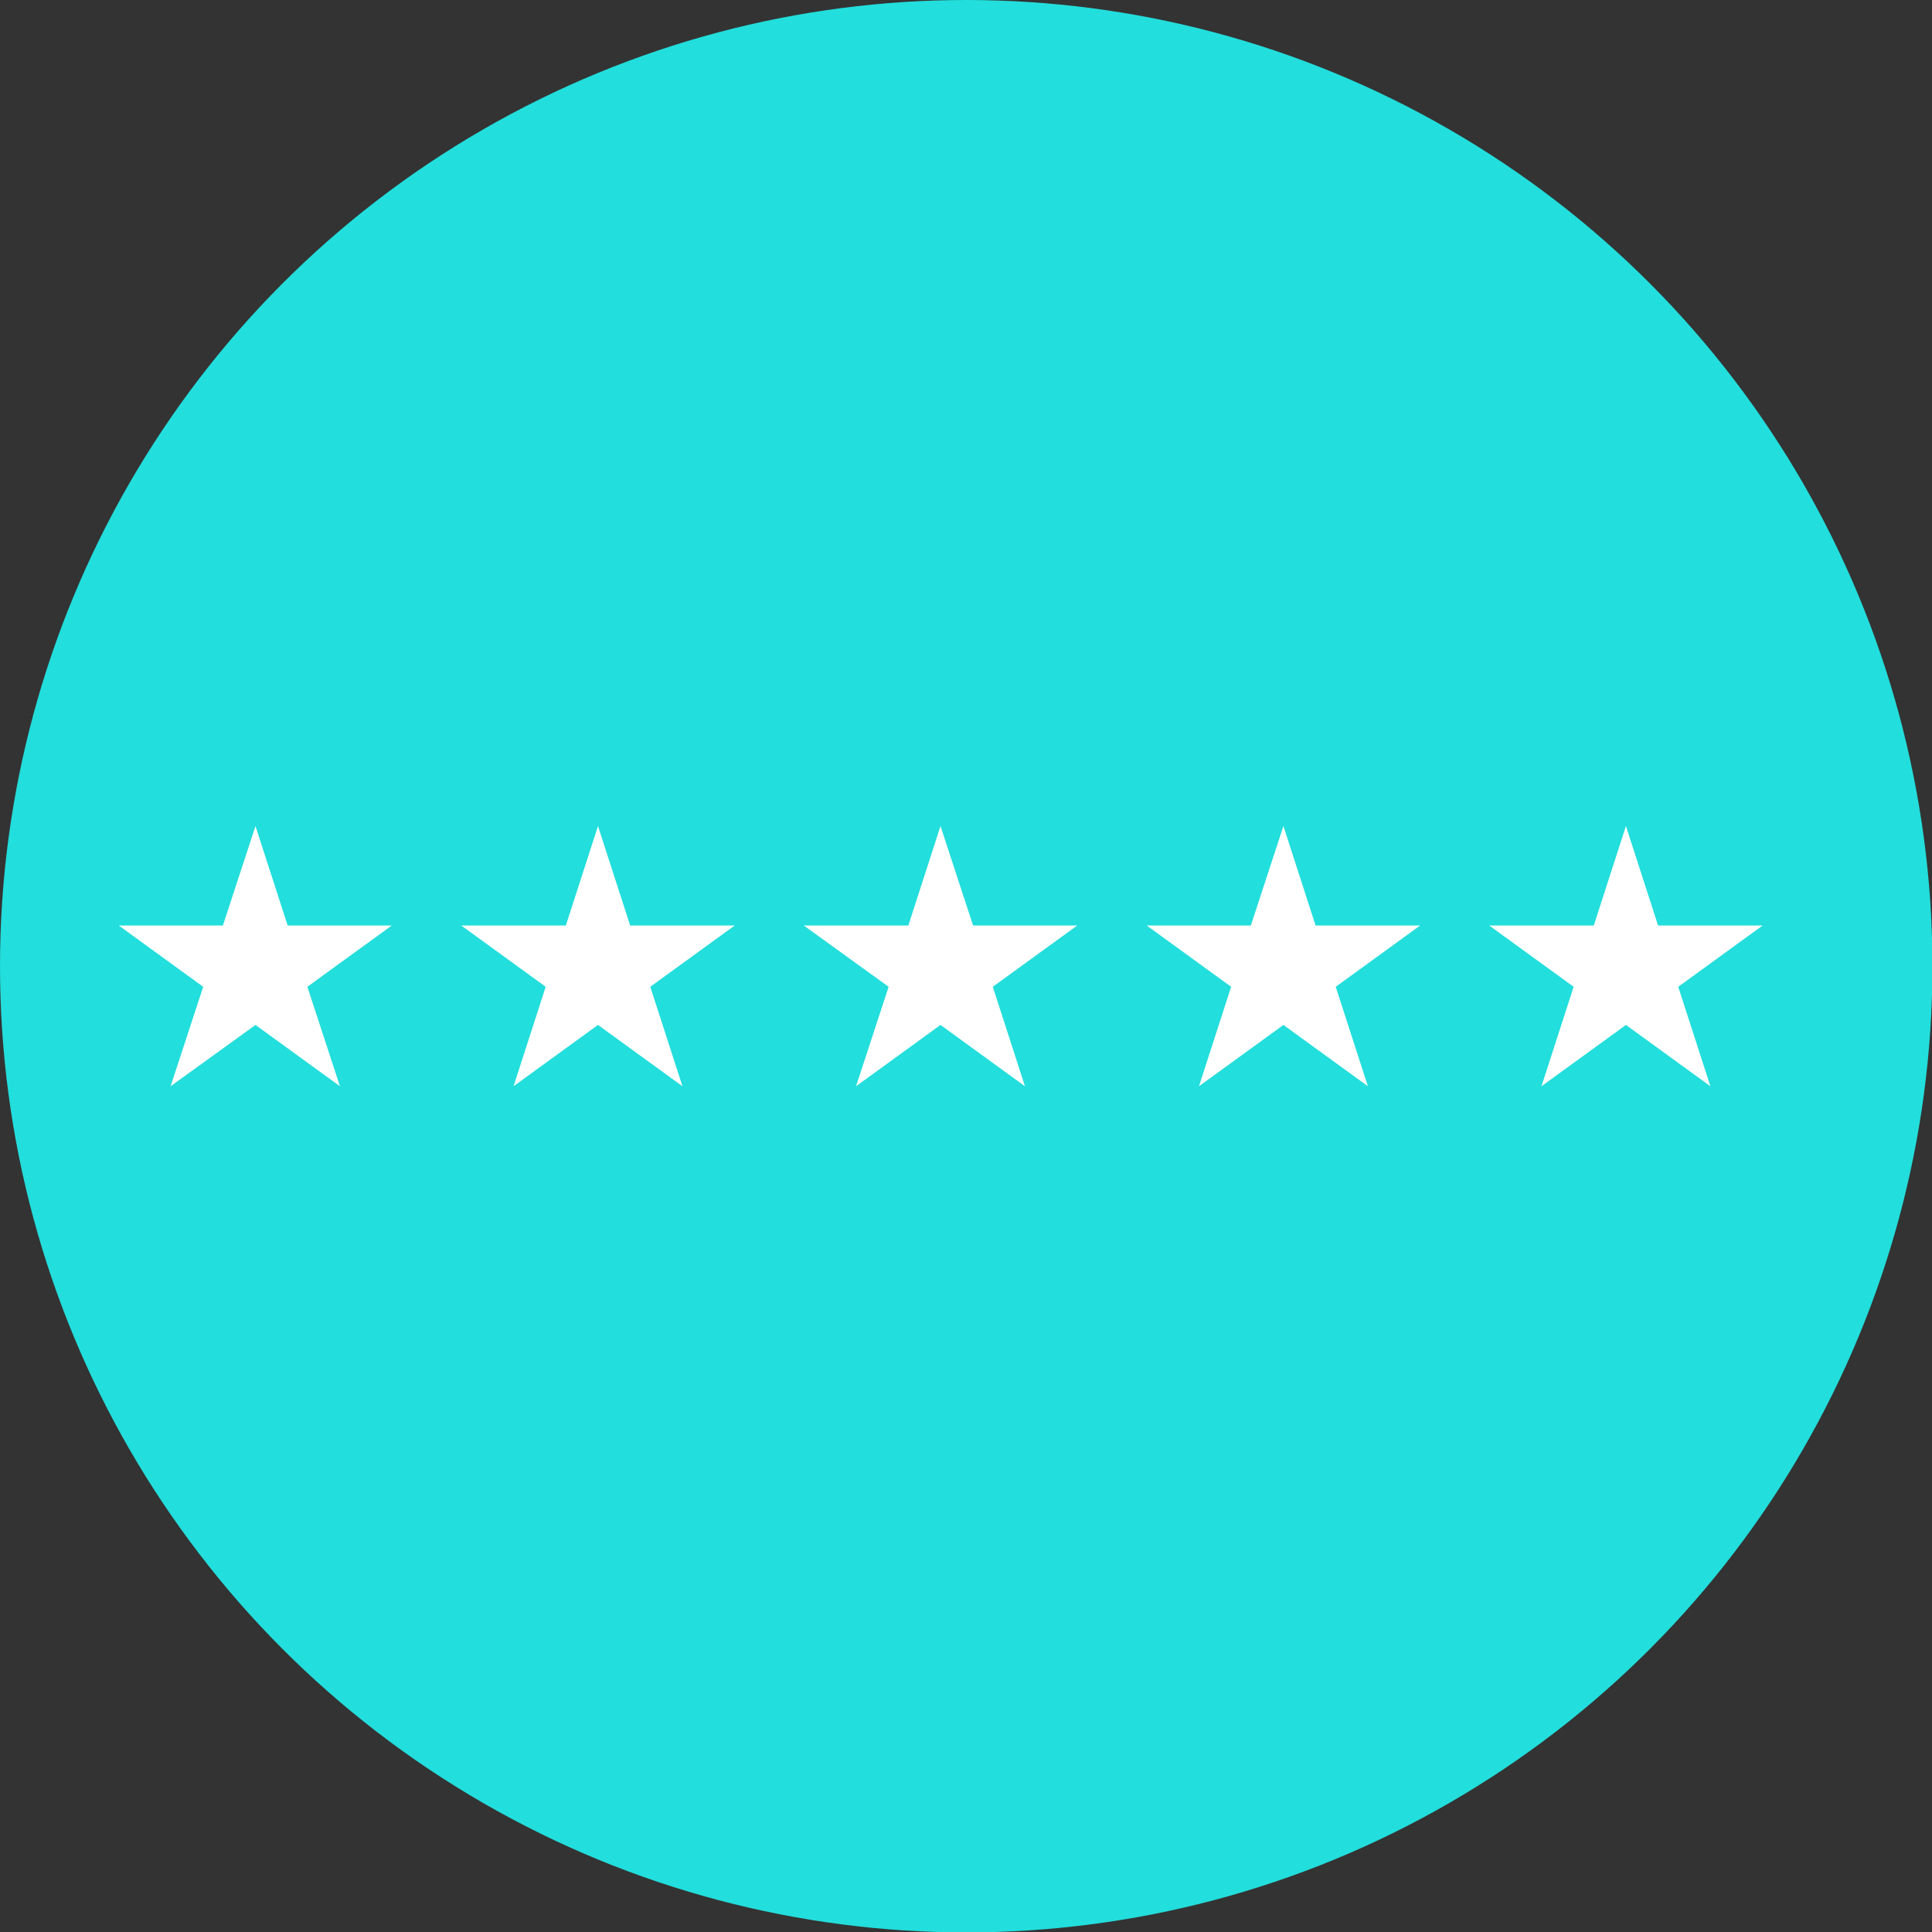 <svg xmlns="http://www.w3.org/2000/svg" viewBox="0 0 45.07 45.07"><rect x="0" y="0" width="45.07" height="45.07" fill="#333333" stroke="none"/><defs><style>.cls-1{fill:#22dedc;}.cls-2{fill:#fff;}</style></defs><title>ATAsset 7</title><g id="Layer_2" data-name="Layer 2"><g id="ARTE"><circle class="cls-1" cx="22.54" cy="22.54" r="22.54"/><polygon class="cls-2" points="5.96 19.27 6.71 21.59 9.14 21.59 7.17 23.02 7.93 25.34 5.96 23.91 3.98 25.34 4.74 23.02 2.77 21.59 5.2 21.59 5.96 19.27"/><polygon class="cls-2" points="13.95 19.27 14.7 21.59 17.14 21.59 15.17 23.02 15.92 25.34 13.95 23.91 11.98 25.34 12.73 23.02 10.76 21.59 13.2 21.59 13.95 19.27"/><polygon class="cls-2" points="21.94 19.27 22.7 21.59 25.13 21.59 23.16 23.02 23.91 25.34 21.94 23.91 19.97 25.34 20.73 23.02 18.75 21.59 21.19 21.59 21.94 19.27"/><polygon class="cls-2" points="29.94 19.27 30.69 21.59 33.13 21.59 31.16 23.02 31.91 25.34 29.94 23.91 27.97 25.34 28.72 23.02 26.75 21.59 29.18 21.59 29.94 19.27"/><polygon class="cls-2" points="37.93 19.27 38.68 21.59 41.12 21.59 39.15 23.02 39.9 25.34 37.93 23.91 35.96 25.34 36.71 23.02 34.74 21.59 37.18 21.59 37.93 19.27"/></g></g></svg>